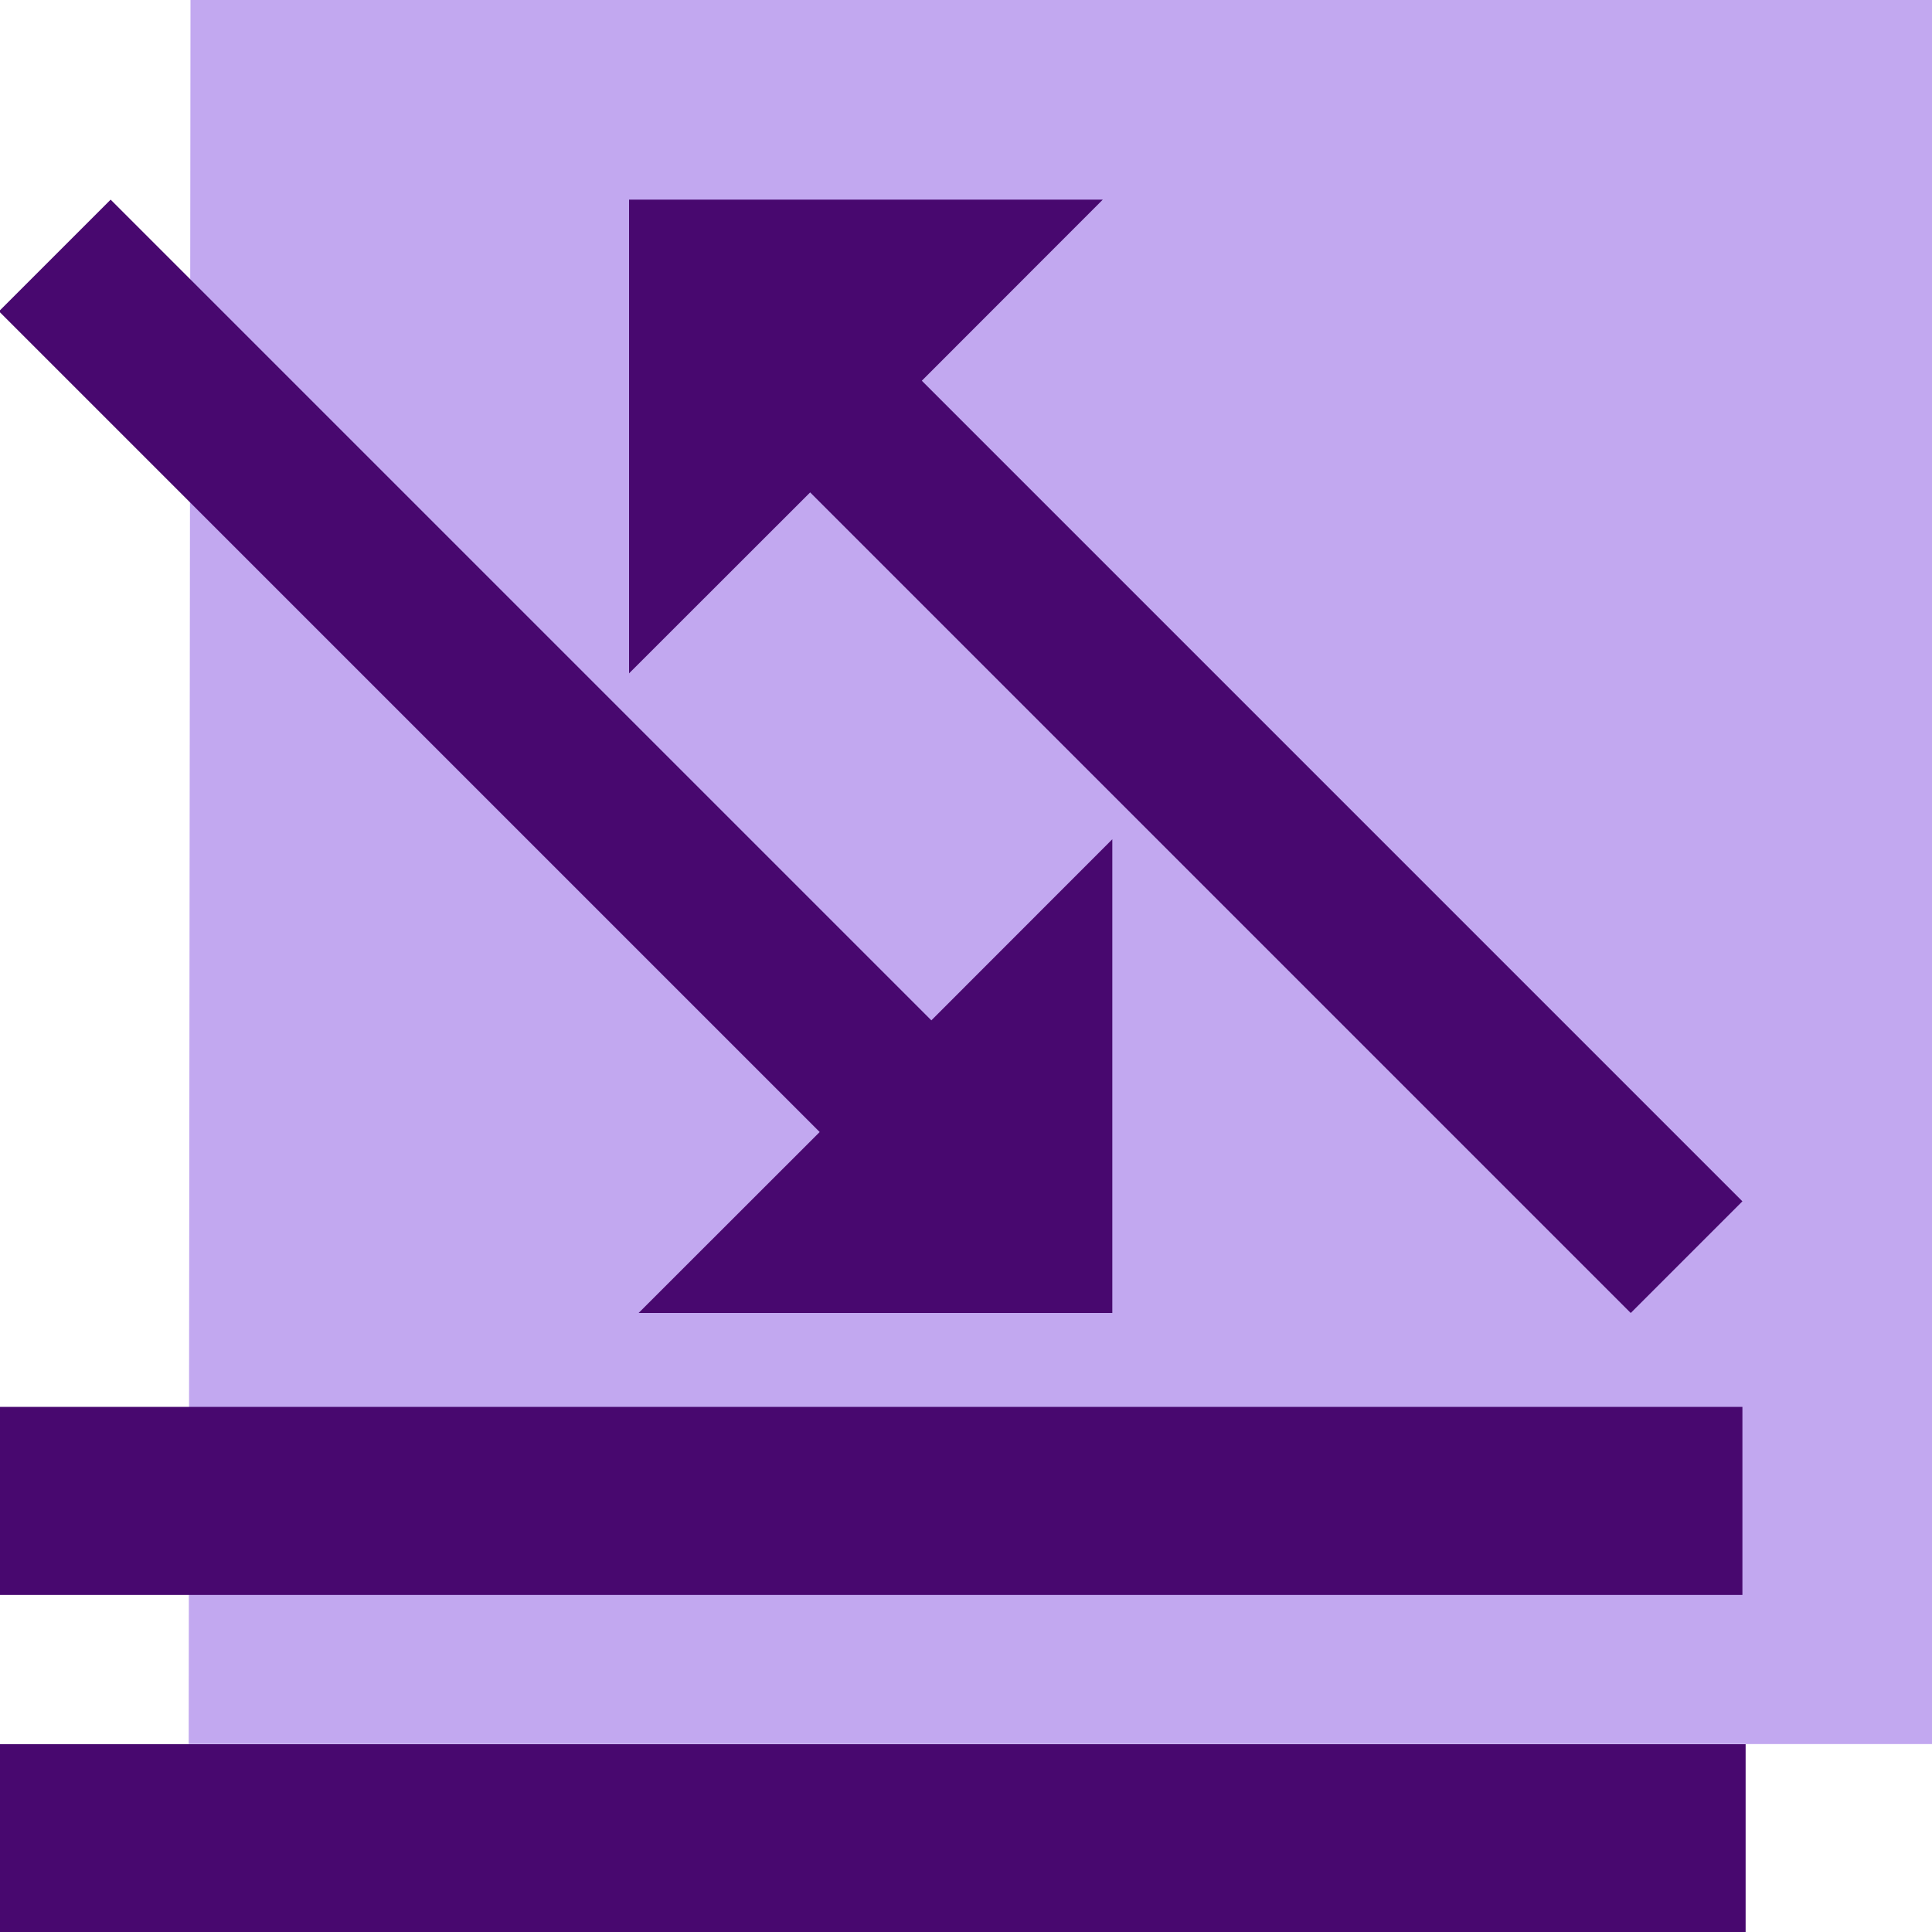 <svg xmlns="http://www.w3.org/2000/svg" data-name="Layer 1" viewBox="0 0 150 150"><path d="M14.65 135.41h135.47V0L14.79-.09l-.14 135.5z" style="fill:#c2a8f0"/><path d="M0 142.72h135.53M-.08 116.53h135.36" style="fill:none;stroke:#48086f;stroke-miterlimit:10;stroke-width:14.6px"/><path d="m8.59 15.5-8.67 8.67 63.72 63.72-14.06 14.05h36.78V65.16L72.31 79.22 8.59 15.5z" style="fill:#48086f"/><path d="m135.28 93.27-8.67 8.67L62.9 38.23 48.84 52.28V15.5h36.78L71.57 29.56l63.71 63.71z" style="fill:#48086f"/></svg>